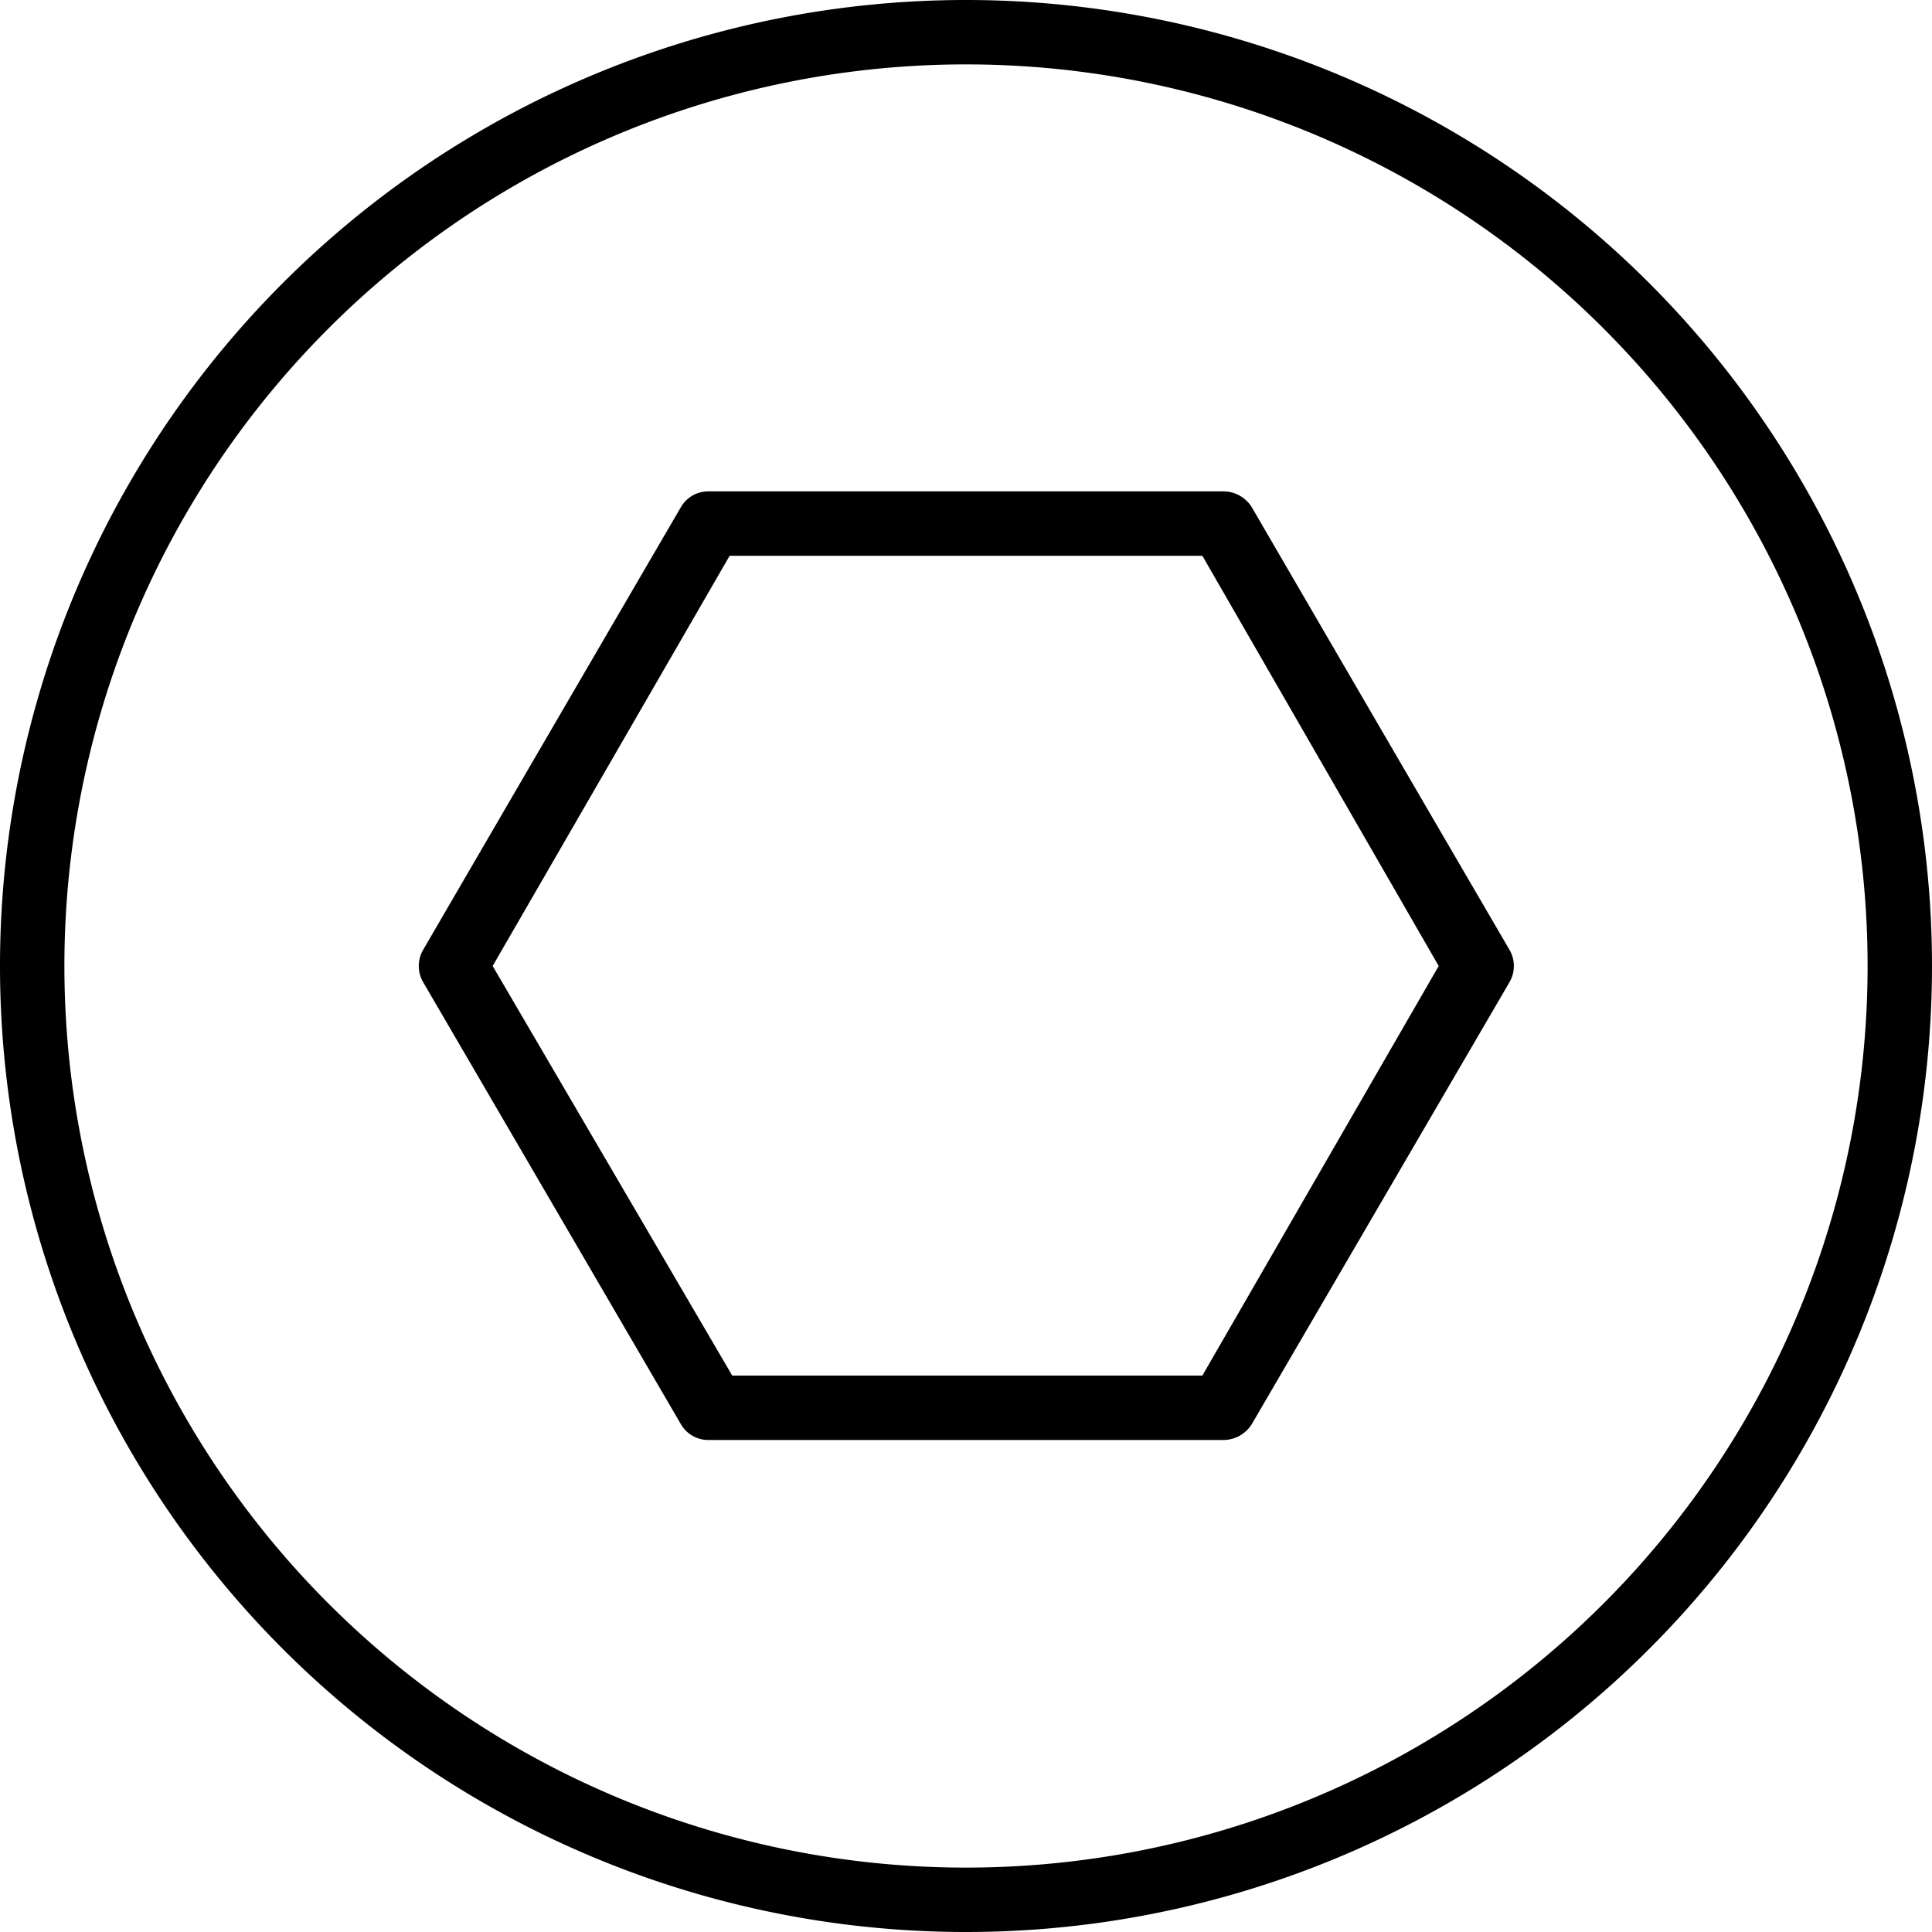 <svg xmlns="http://www.w3.org/2000/svg" viewBox="0 0 30 30">
  <g id="레이어_2" data-name="레이어 2">
    <g id="레이어_1-2" data-name="레이어 1">
      <path d="M19,22.36a.52.52,0,0,0,.44-.25q2-3.43,4-6.86a.5.5,0,0,0,0-.5q-2-3.43-4-6.87A.52.52,0,0,0,19,7.63H11a.49.49,0,0,0-.43.25q-2,3.43-4,6.87a.5.5,0,0,0,0,.5l4,6.86a.49.49,0,0,0,.43.25Zm-7.63-1L7.65,15l3.68-6.37h7.34L22.34,15l-3.67,6.36Z" fill="#000000"/>
      <path d="M15,30A15,15,0,1,0,0,15,15,15,0,0,0,15,30ZM15,1A14,14,0,1,1,1,15,14,14,0,0,1,15,1Z" fill="#000000"/>
    </g>
  </g>
</svg>
